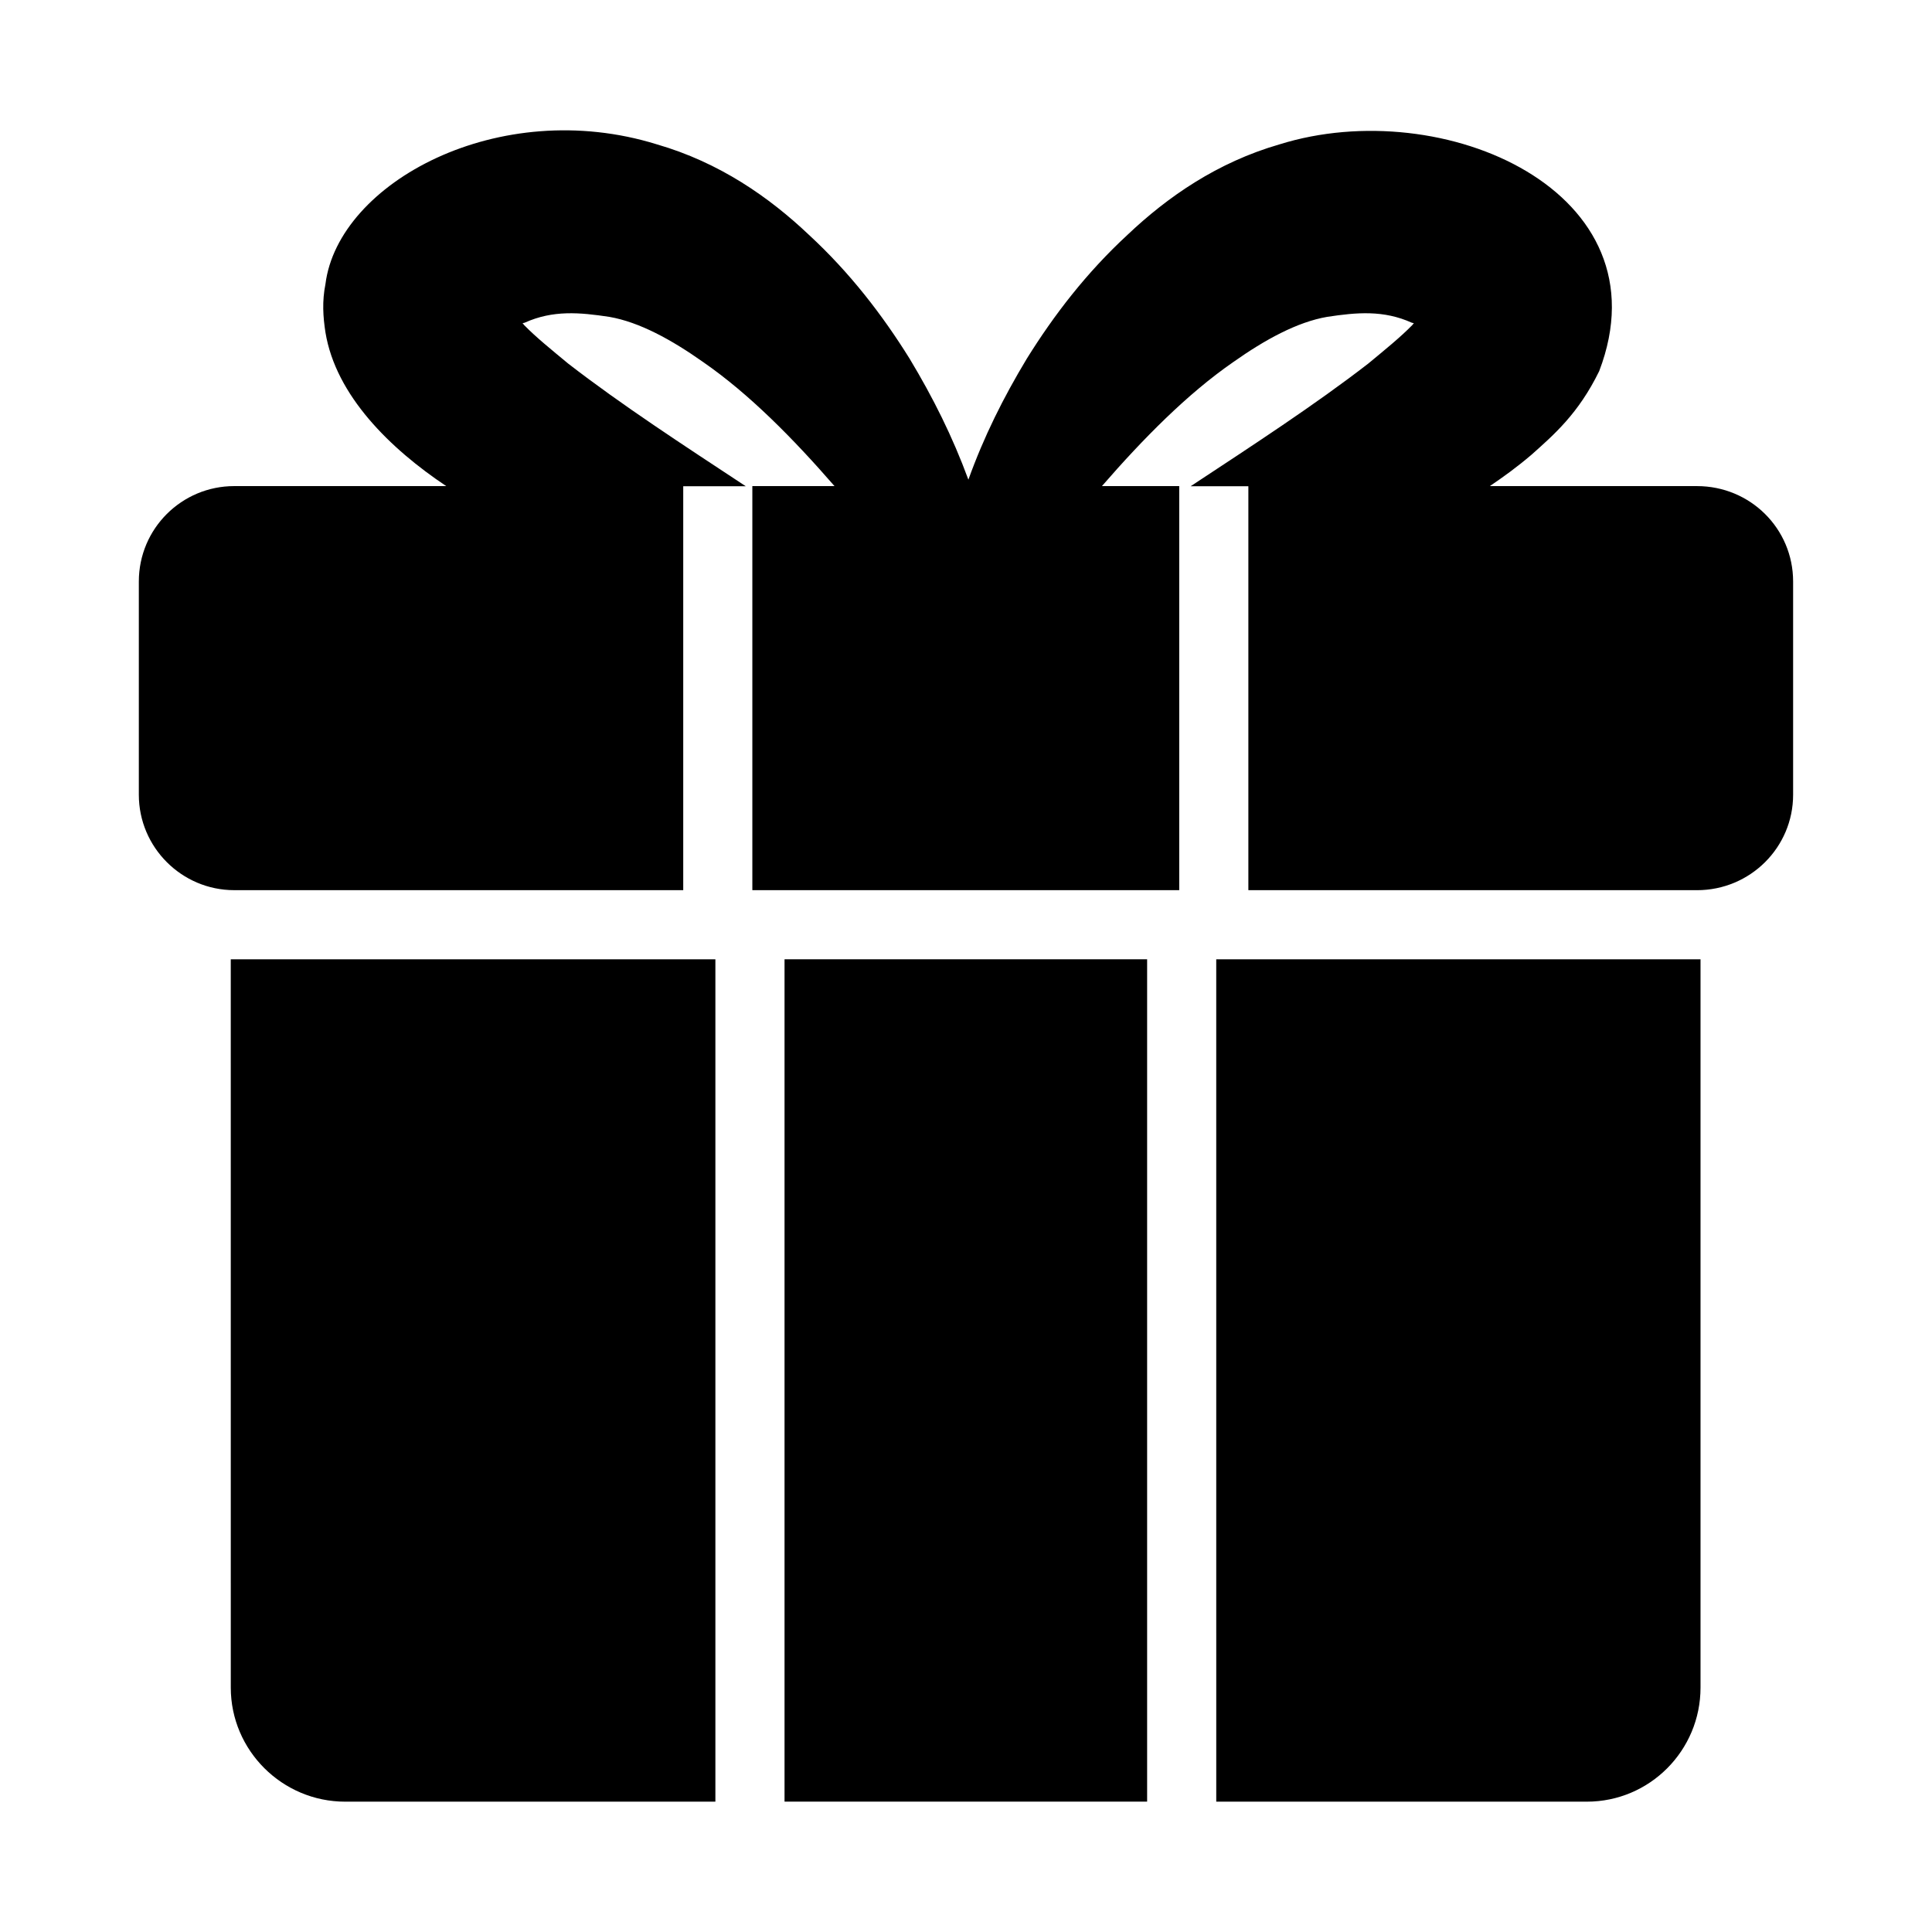 <?xml version="1.0" encoding="UTF-8"?>
<!-- Uploaded to: ICON Repo, www.svgrepo.com, Generator: ICON Repo Mixer Tools -->
<svg fill="#000000" width="800px" height="800px" version="1.1" viewBox="144 144 512 512" xmlns="http://www.w3.org/2000/svg">
 <g>
  <path d="m205.16 591.23c0 16.672 13.648 30.23 30.32 30.23h98.105v-223.23h-128.43z"/>
  <path d="m466.32 621.46h98.199c16.672 0 30.137-13.559 30.137-30.23v-193h-128.34z"/>
  <path d="m351.91 398.22h96.09v223.23h-96.09z"/>
  <path d="m593.73 272.82h-54.91c3.648-2.465 7.293-5.109 11.031-8.301 5.953-5.312 12.457-10.902 17.953-22.168 18.195-47.586-41.348-73.648-84.73-60.09-16.488 4.762-29.68 13.922-40.305 24-10.809 9.984-19.418 21.16-26.656 32.793-6.231 10.352-11.359 20.609-15.48 32.062-4.215-11.449-9.344-21.711-15.574-32.062-7.238-11.633-15.848-22.809-26.656-32.793-10.625-10.074-23.816-19.234-40.305-24-41.863-13.008-84.457 10.168-87.848 37.008-0.914 4.582-0.641 8.703 0 12.824 2.746 16.742 17.188 30.836 32.008 40.727h-56.184c-13.922 0-25.281 11.266-25.281 25.281v56.52c0 13.922 11.359 25.281 25.281 25.281h118.99v-107.04h16.578c-16.398-10.809-32.887-21.527-47.082-32.52-4.305-3.574-8.52-6.961-11.727-10.262-0.09-0.184-0.184-0.273-0.367-0.367 0.184-0.09 0.367-0.184 0.551-0.184 7.512-3.391 14.566-2.746 22.441-1.559 7.969 1.375 16.488 6.047 24.914 12 12.172 8.418 23.883 20.312 34.777 32.848h-21.77v107.08h113.13v-107.08h-20.484c10.891-12.535 22.605-24.43 34.777-32.848 8.426-5.953 16.945-10.625 24.914-12 7.879-1.191 14.93-1.832 22.441 1.559 0.184 0 0.367 0.09 0.551 0.184-0.184 0.09-0.273 0.184-0.367 0.367-3.207 3.297-7.418 6.688-11.727 10.262-14.195 10.988-30.684 21.703-47.082 32.516h15.297v107.05h118.9c14.105 0 25.465-11.359 25.465-25.281v-56.52c0.004-14.02-11.355-25.285-25.465-25.285z"/>
 </g>
</svg>